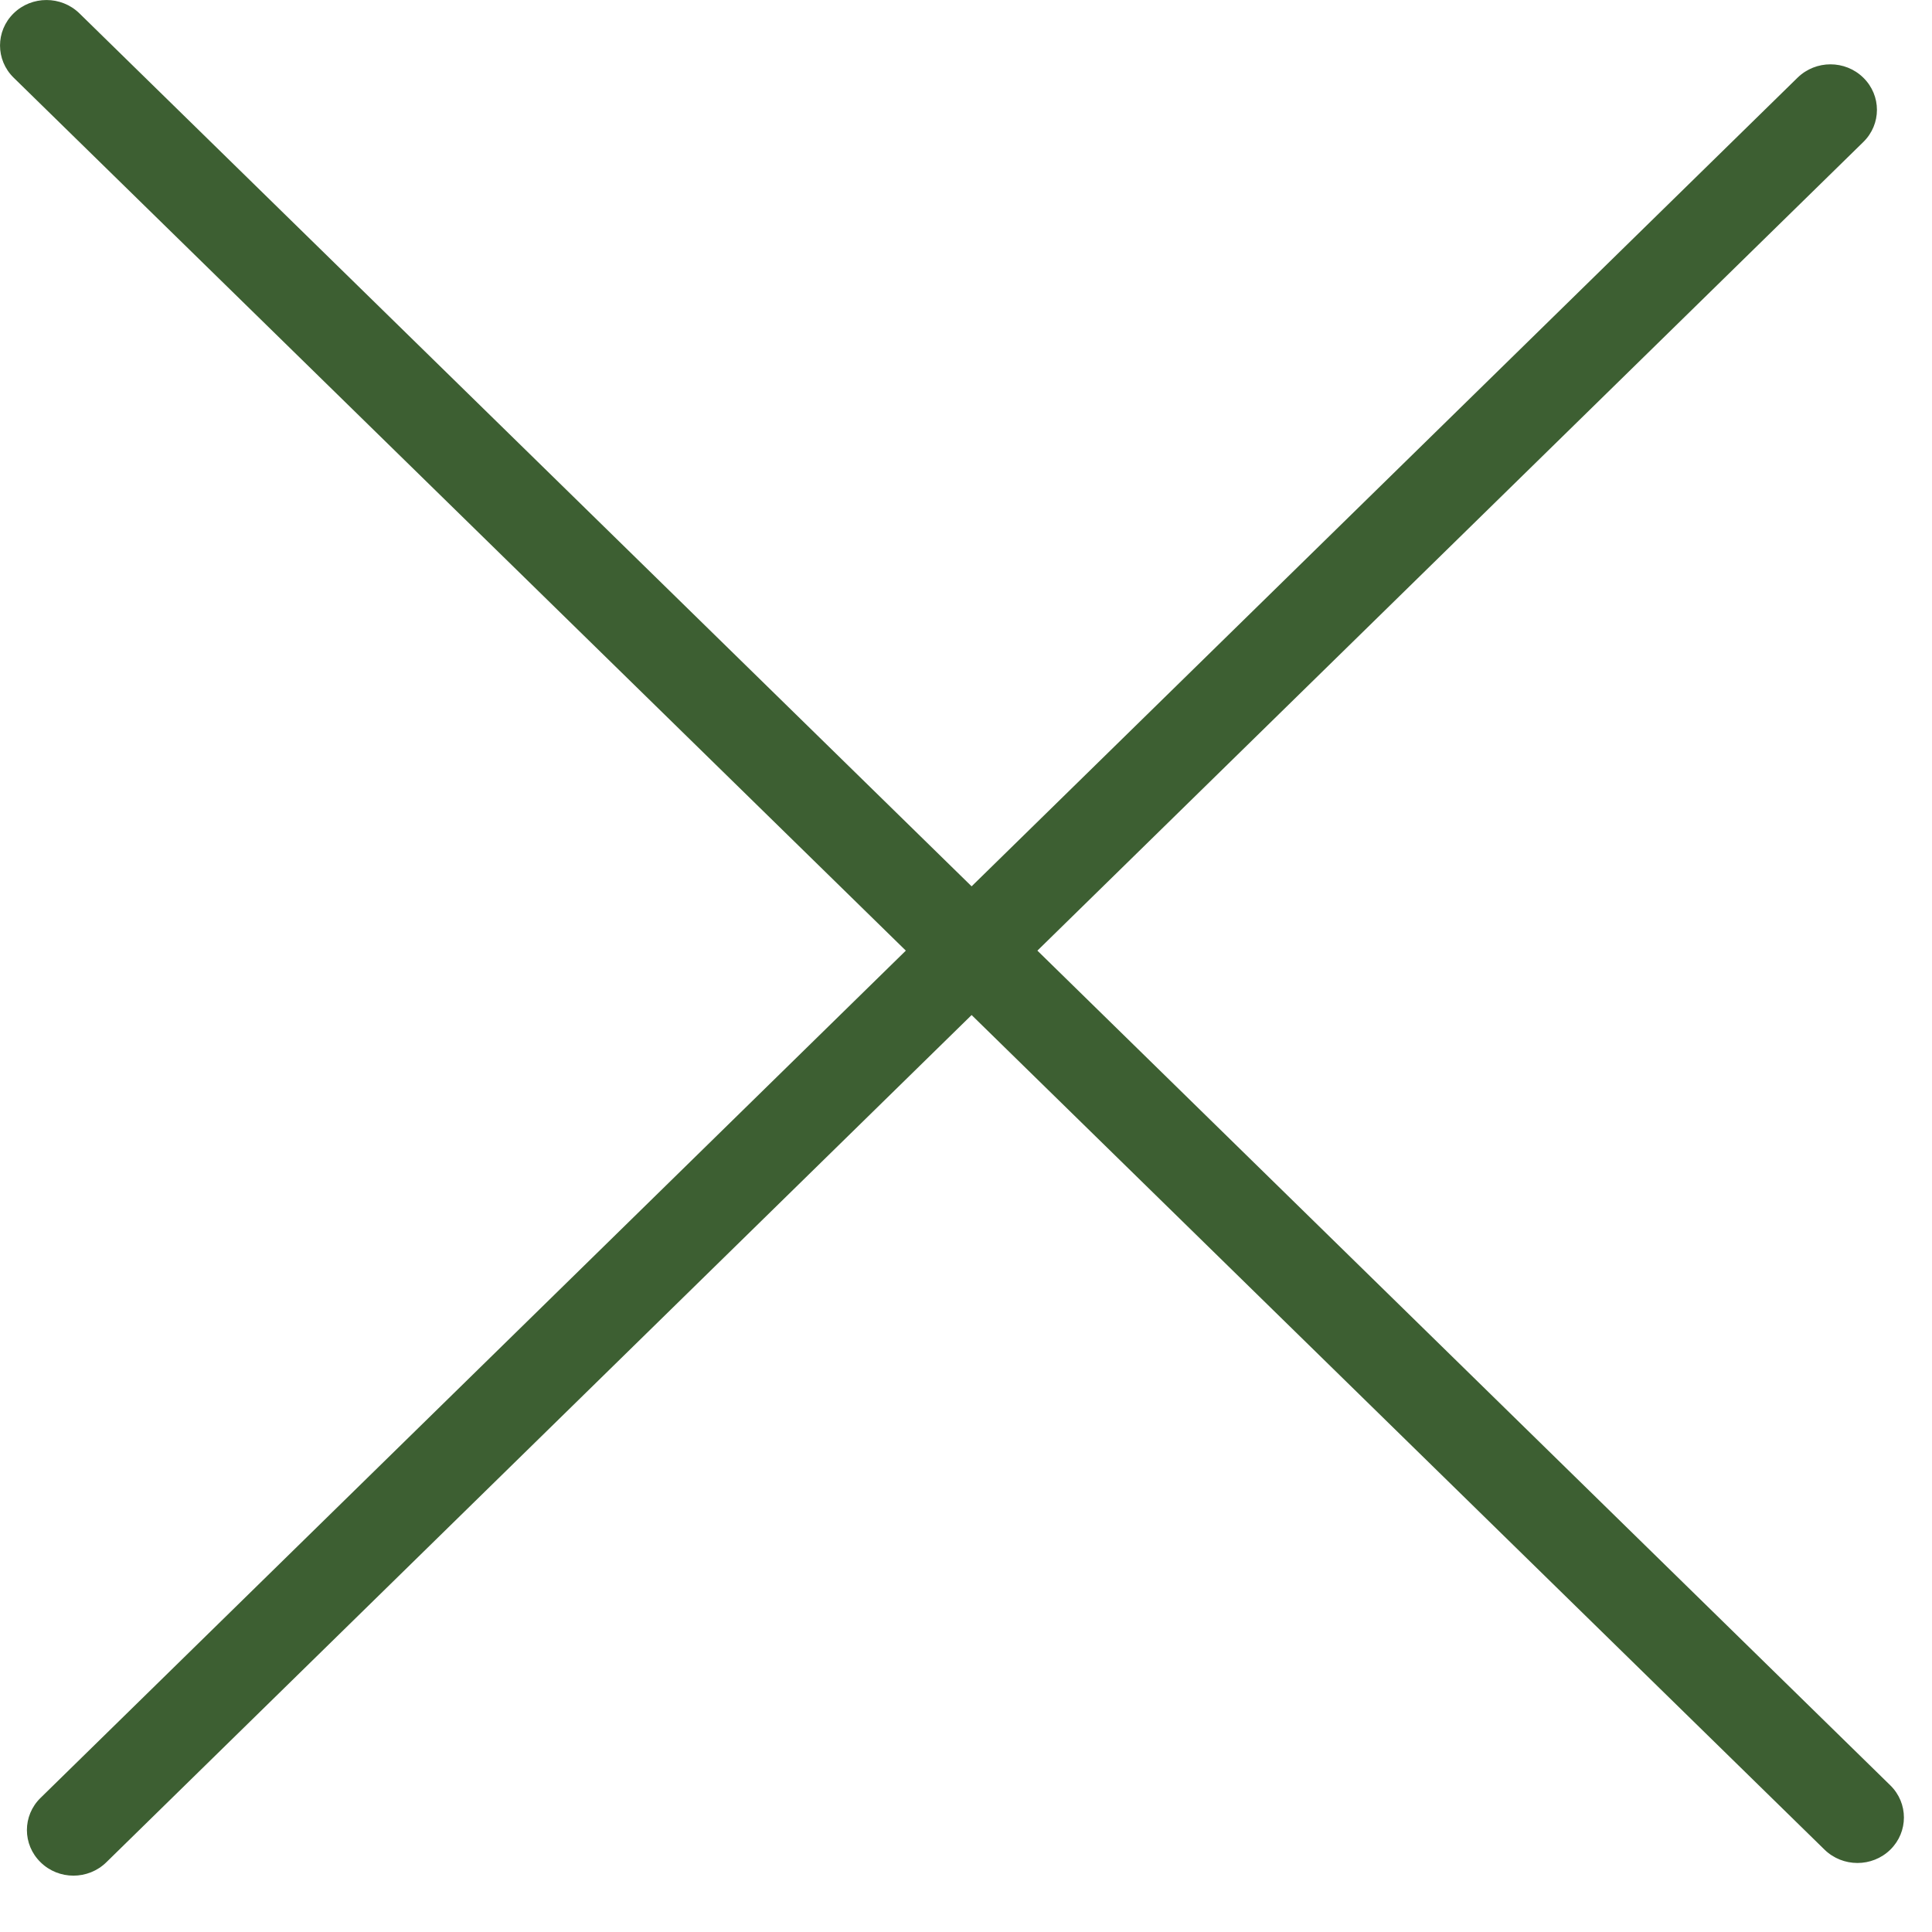 <svg width="21px" height="21px" viewBox="0 0 21 21" fill="none" xmlns="http://www.w3.org/2000/svg" transform="rotate(0) scale(1, 1)">
<path fill-rule="evenodd" clip-rule="evenodd" d="M0.148 0.145C0.345 -0.048 0.665 -0.048 0.863 0.145L10.561 9.634L19.539 0.844C19.737 0.651 20.056 0.651 20.253 0.844C20.451 1.037 20.451 1.351 20.253 1.544L11.276 10.333L20.547 19.406C20.744 19.599 20.744 19.912 20.547 20.105C20.35 20.298 20.03 20.298 19.832 20.105L10.561 11.033L1.156 20.242C0.958 20.436 0.638 20.436 0.441 20.242C0.243 20.049 0.243 19.735 0.441 19.542L9.846 10.333L0.148 0.844C-0.049 0.651 -0.049 0.338 0.148 0.145Z" fill="#3d5f32"/>
</svg>